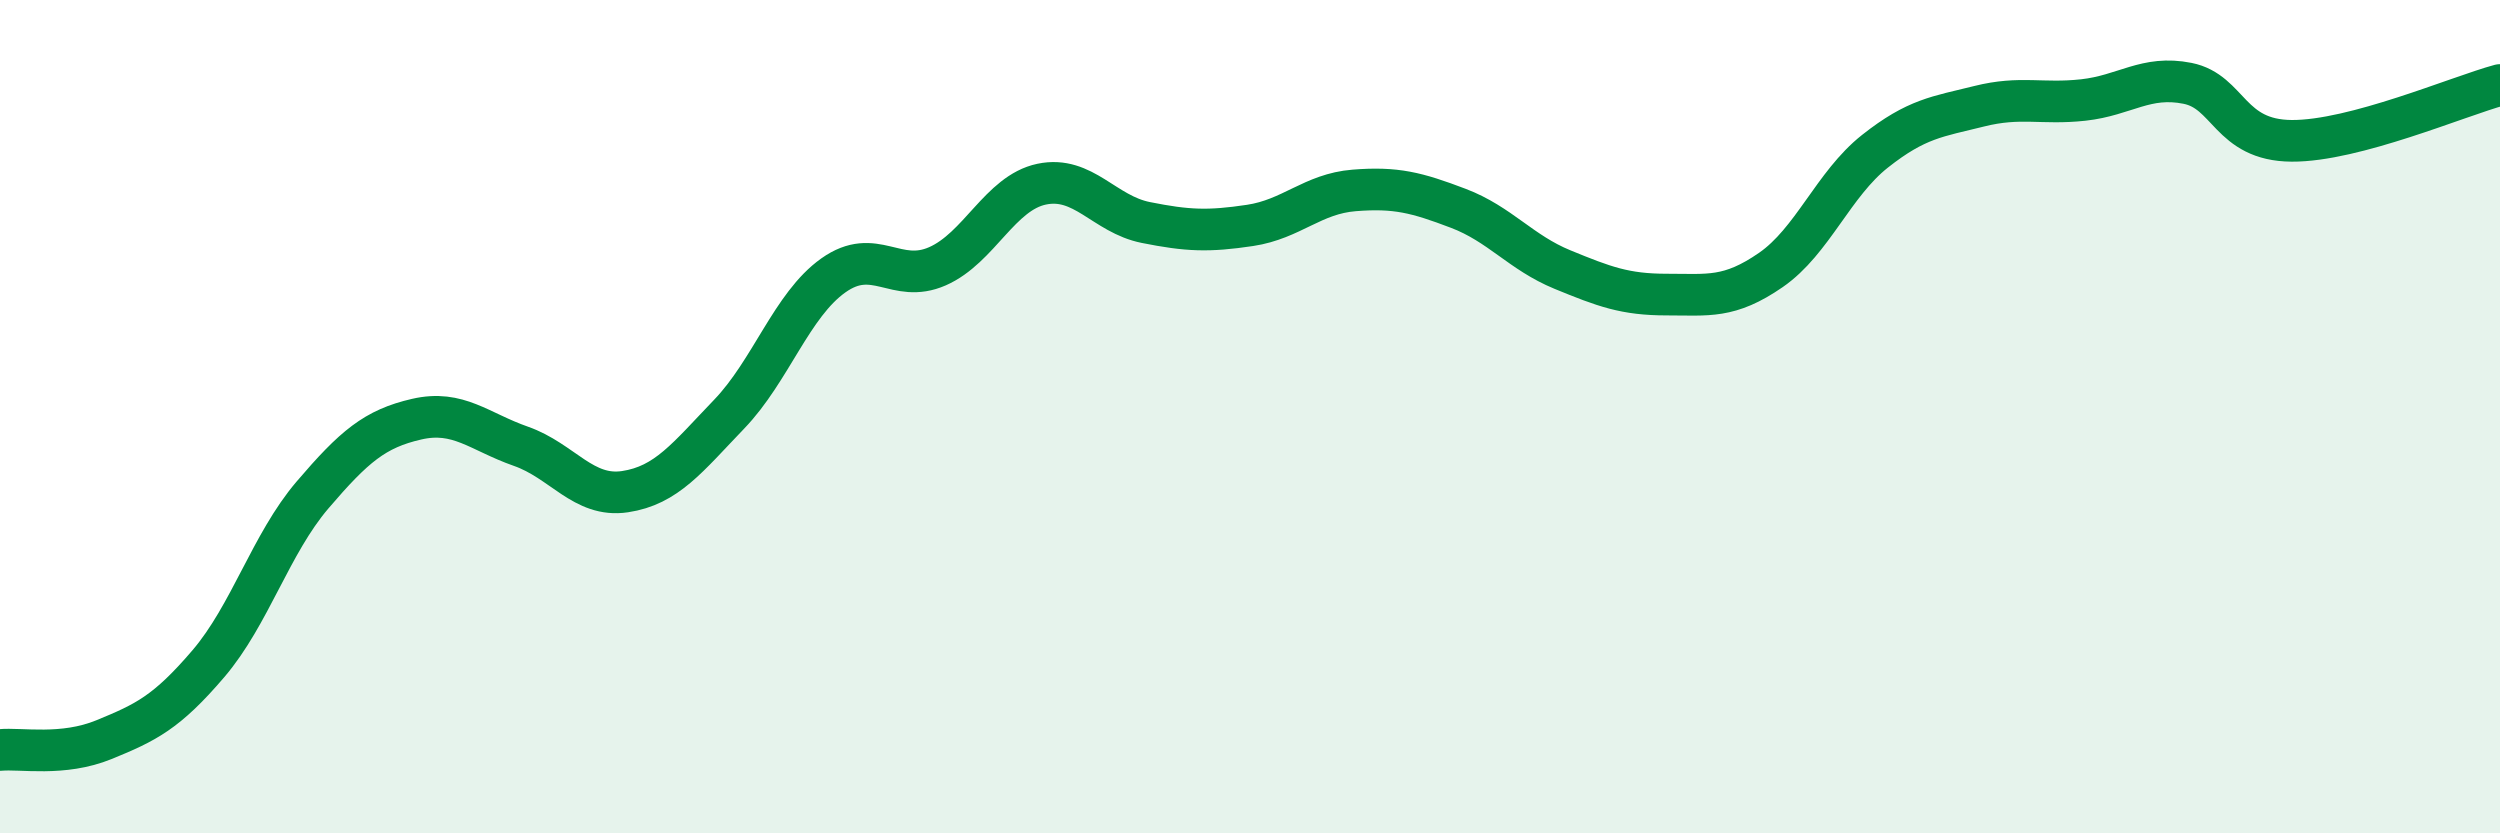 
    <svg width="60" height="20" viewBox="0 0 60 20" xmlns="http://www.w3.org/2000/svg">
      <path
        d="M 0,18 C 0.5,17.95 1.5,18.16 2.5,17.75 C 3.5,17.34 4,17.1 5,15.93 C 6,14.76 6.5,13.05 7.5,11.88 C 8.5,10.71 9,10.29 10,10.06 C 11,9.83 11.5,10.36 12.5,10.71 C 13.5,11.06 14,11.95 15,11.8 C 16,11.65 16.5,10.98 17.5,9.94 C 18.5,8.9 19,7.32 20,6.61 C 21,5.9 21.5,6.83 22.5,6.39 C 23.5,5.95 24,4.63 25,4.42 C 26,4.21 26.5,5.14 27.5,5.34 C 28.5,5.54 29,5.56 30,5.41 C 31,5.26 31.5,4.65 32.5,4.57 C 33.5,4.49 34,4.62 35,5 C 36,5.38 36.5,6.06 37.5,6.47 C 38.5,6.88 39,7.07 40,7.07 C 41,7.07 41.5,7.17 42.5,6.48 C 43.5,5.79 44,4.42 45,3.63 C 46,2.84 46.5,2.8 47.5,2.55 C 48.5,2.3 49,2.51 50,2.4 C 51,2.29 51.5,1.8 52.5,2 C 53.5,2.2 53.5,3.37 55,3.38 C 56.5,3.39 59,2.31 60,2.04L60 20L0 20Z"
        fill="#008740"
        opacity="0.1"
        stroke-linecap="round"
        stroke-linejoin="round"
      />
      <path
        d="M 0,18 C 0.5,17.95 1.5,18.16 2.5,17.75 C 3.5,17.34 4,17.1 5,15.93 C 6,14.76 6.5,13.05 7.5,11.88 C 8.5,10.71 9,10.29 10,10.06 C 11,9.83 11.5,10.36 12.5,10.71 C 13.5,11.06 14,11.95 15,11.8 C 16,11.65 16.5,10.98 17.5,9.94 C 18.5,8.9 19,7.32 20,6.61 C 21,5.9 21.5,6.83 22.5,6.39 C 23.5,5.95 24,4.63 25,4.42 C 26,4.21 26.5,5.14 27.5,5.34 C 28.5,5.54 29,5.56 30,5.41 C 31,5.26 31.5,4.65 32.5,4.57 C 33.5,4.49 34,4.62 35,5 C 36,5.38 36.5,6.06 37.5,6.47 C 38.5,6.88 39,7.07 40,7.07 C 41,7.07 41.5,7.17 42.5,6.48 C 43.5,5.79 44,4.42 45,3.63 C 46,2.84 46.5,2.8 47.5,2.55 C 48.5,2.3 49,2.51 50,2.4 C 51,2.29 51.5,1.8 52.5,2 C 53.5,2.2 53.5,3.37 55,3.38 C 56.5,3.39 59,2.31 60,2.04"
        stroke="#008740"
        stroke-width="1"
        fill="none"
        stroke-linecap="round"
        stroke-linejoin="round"
      />
    </svg>
  